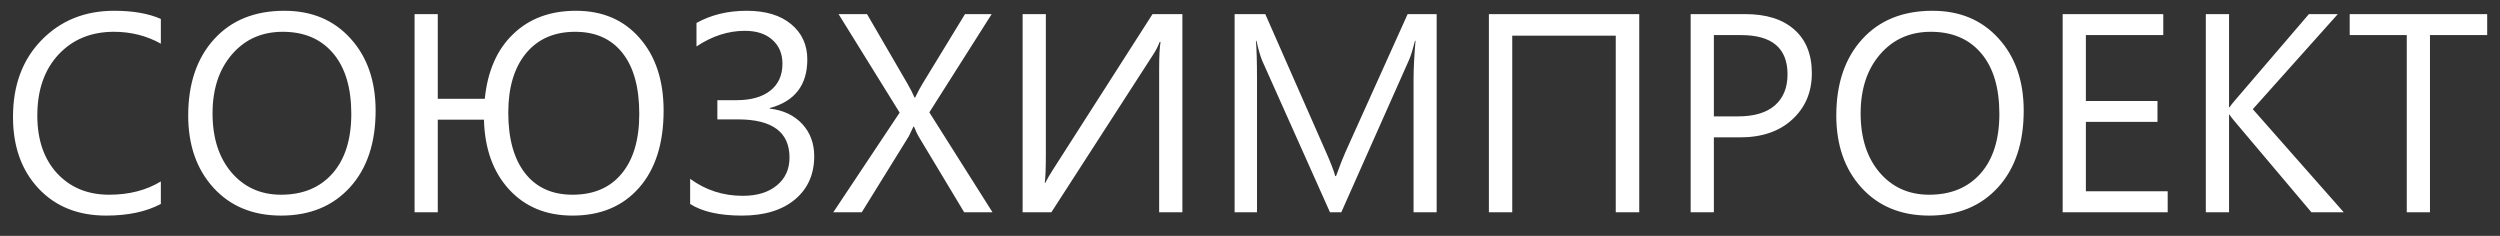 <svg width="106" height="10" viewBox="0 0 106 10" fill="none" xmlns="http://www.w3.org/2000/svg">
<rect x="0" y="0" width="106" height="10" fill="#333333" stroke="none"/>
<path d="M6.82 8.648C6.199 8.977 5.426 9.141 4.5 9.141C3.305 9.141 2.348 8.756 1.629 7.986C0.91 7.217 0.551 6.207 0.551 4.957C0.551 3.613 0.955 2.527 1.764 1.699C2.572 0.871 3.598 0.457 4.84 0.457C5.637 0.457 6.297 0.572 6.82 0.803V1.852C6.219 1.516 5.555 1.348 4.828 1.348C3.863 1.348 3.08 1.67 2.479 2.314C1.881 2.959 1.582 3.82 1.582 4.898C1.582 5.922 1.861 6.738 2.42 7.348C2.982 7.953 3.719 8.256 4.629 8.256C5.473 8.256 6.203 8.068 6.82 7.693V8.648ZM11.918 9.141C10.727 9.141 9.771 8.748 9.053 7.963C8.338 7.178 7.98 6.156 7.98 4.898C7.98 3.547 8.346 2.469 9.076 1.664C9.807 0.859 10.801 0.457 12.059 0.457C13.219 0.457 14.152 0.848 14.859 1.629C15.57 2.41 15.926 3.432 15.926 4.693C15.926 6.064 15.562 7.148 14.836 7.945C14.109 8.742 13.137 9.141 11.918 9.141ZM11.988 1.348C11.105 1.348 10.389 1.666 9.838 2.303C9.287 2.939 9.012 3.775 9.012 4.811C9.012 5.846 9.279 6.68 9.814 7.312C10.354 7.941 11.055 8.256 11.918 8.256C12.84 8.256 13.566 7.955 14.098 7.354C14.629 6.752 14.895 5.91 14.895 4.828C14.895 3.719 14.637 2.861 14.121 2.256C13.605 1.65 12.895 1.348 11.988 1.348ZM20.52 5.074H18.562V9H17.578V0.598H18.562V4.189H20.555C20.672 3.018 21.072 2.104 21.756 1.447C22.439 0.787 23.328 0.457 24.422 0.457C25.551 0.457 26.451 0.844 27.123 1.617C27.799 2.387 28.137 3.412 28.137 4.693C28.137 6.08 27.791 7.168 27.1 7.957C26.408 8.746 25.467 9.141 24.275 9.141C23.158 9.141 22.26 8.77 21.58 8.027C20.904 7.285 20.551 6.301 20.52 5.074ZM24.387 1.348C23.5 1.348 22.805 1.652 22.301 2.262C21.801 2.871 21.551 3.709 21.551 4.775C21.551 5.881 21.789 6.738 22.266 7.348C22.742 7.953 23.412 8.256 24.275 8.256C25.174 8.256 25.869 7.957 26.361 7.359C26.857 6.762 27.105 5.918 27.105 4.828C27.105 3.703 26.867 2.842 26.391 2.244C25.918 1.646 25.25 1.348 24.387 1.348ZM29.262 8.648V7.582C29.918 8.062 30.662 8.303 31.494 8.303C32.1 8.303 32.58 8.156 32.935 7.863C33.295 7.57 33.475 7.176 33.475 6.68C33.475 5.602 32.746 5.062 31.289 5.062H30.416V4.248H31.219C31.84 4.248 32.32 4.113 32.66 3.844C33.004 3.574 33.176 3.193 33.176 2.701C33.176 2.279 33.033 1.941 32.748 1.688C32.467 1.434 32.078 1.307 31.582 1.307C30.879 1.307 30.195 1.527 29.531 1.969V0.973C30.148 0.629 30.859 0.457 31.664 0.457C32.461 0.457 33.088 0.646 33.545 1.025C34.002 1.404 34.23 1.902 34.23 2.52C34.23 3.609 33.699 4.297 32.637 4.582V4.605C33.215 4.672 33.674 4.889 34.014 5.256C34.353 5.623 34.523 6.078 34.523 6.621C34.523 7.391 34.25 8.004 33.703 8.461C33.156 8.914 32.408 9.141 31.459 9.141C30.51 9.141 29.777 8.977 29.262 8.648ZM42.082 9H40.881L38.947 5.783C38.889 5.686 38.824 5.547 38.754 5.367H38.73C38.691 5.457 38.625 5.596 38.531 5.783L36.539 9H35.332L38.145 4.775L35.555 0.598H36.762L38.478 3.551C38.592 3.746 38.691 3.941 38.777 4.137H38.801C38.926 3.879 39.035 3.676 39.129 3.527L40.916 0.598H42.047L39.404 4.764L42.082 9ZM50.133 9H49.148V2.93C49.148 2.383 49.168 1.998 49.207 1.775H49.172C49.098 1.967 49.008 2.143 48.902 2.303L44.578 9H43.359V0.598H44.344V6.516C44.344 7.148 44.328 7.561 44.297 7.752H44.32C44.406 7.58 44.516 7.393 44.648 7.189L48.867 0.598H50.133V9ZM60.914 9H59.935V3.363C59.935 2.918 59.963 2.373 60.018 1.729H59.994C59.9 2.107 59.816 2.379 59.742 2.543L56.871 9H56.391L53.525 2.59C53.443 2.402 53.359 2.115 53.273 1.729H53.25C53.281 2.064 53.297 2.613 53.297 3.375V9H52.348V0.598H53.648L56.227 6.457C56.426 6.906 56.555 7.242 56.613 7.465H56.648C56.816 7.004 56.951 6.66 57.053 6.434L59.684 0.598H60.914V9ZM69.504 9H68.508V1.512H64.119V9H63.129V0.598H69.504V9ZM72.668 5.824V9H71.684V0.598H73.992C74.891 0.598 75.586 0.816 76.078 1.254C76.574 1.691 76.822 2.309 76.822 3.105C76.822 3.902 76.547 4.555 75.996 5.062C75.449 5.57 74.709 5.824 73.775 5.824H72.668ZM72.668 1.488V4.934H73.699C74.379 4.934 74.897 4.779 75.252 4.471C75.611 4.158 75.791 3.719 75.791 3.152C75.791 2.043 75.135 1.488 73.822 1.488H72.668ZM81.797 9.141C80.606 9.141 79.65 8.748 78.932 7.963C78.217 7.178 77.859 6.156 77.859 4.898C77.859 3.547 78.225 2.469 78.955 1.664C79.686 0.859 80.68 0.457 81.938 0.457C83.098 0.457 84.031 0.848 84.738 1.629C85.449 2.41 85.805 3.432 85.805 4.693C85.805 6.064 85.441 7.148 84.715 7.945C83.988 8.742 83.016 9.141 81.797 9.141ZM81.867 1.348C80.984 1.348 80.268 1.666 79.717 2.303C79.166 2.939 78.891 3.775 78.891 4.811C78.891 5.846 79.158 6.68 79.693 7.312C80.232 7.941 80.934 8.256 81.797 8.256C82.719 8.256 83.445 7.955 83.977 7.354C84.508 6.752 84.773 5.91 84.773 4.828C84.773 3.719 84.516 2.861 84 2.256C83.484 1.65 82.773 1.348 81.867 1.348ZM91.91 9H87.457V0.598H91.723V1.488H88.441V4.283H91.477V5.168H88.441V8.109H91.91V9ZM99.375 9H98.004L94.758 5.156C94.637 5.012 94.562 4.914 94.535 4.863H94.512V9H93.527V0.598H94.512V4.547H94.535C94.59 4.461 94.664 4.365 94.758 4.26L97.898 0.598H99.123L95.519 4.629L99.375 9ZM105.457 1.488H103.031V9H102.047V1.488H99.627V0.598H105.457V1.488Z" fill="white"/>
</svg>
